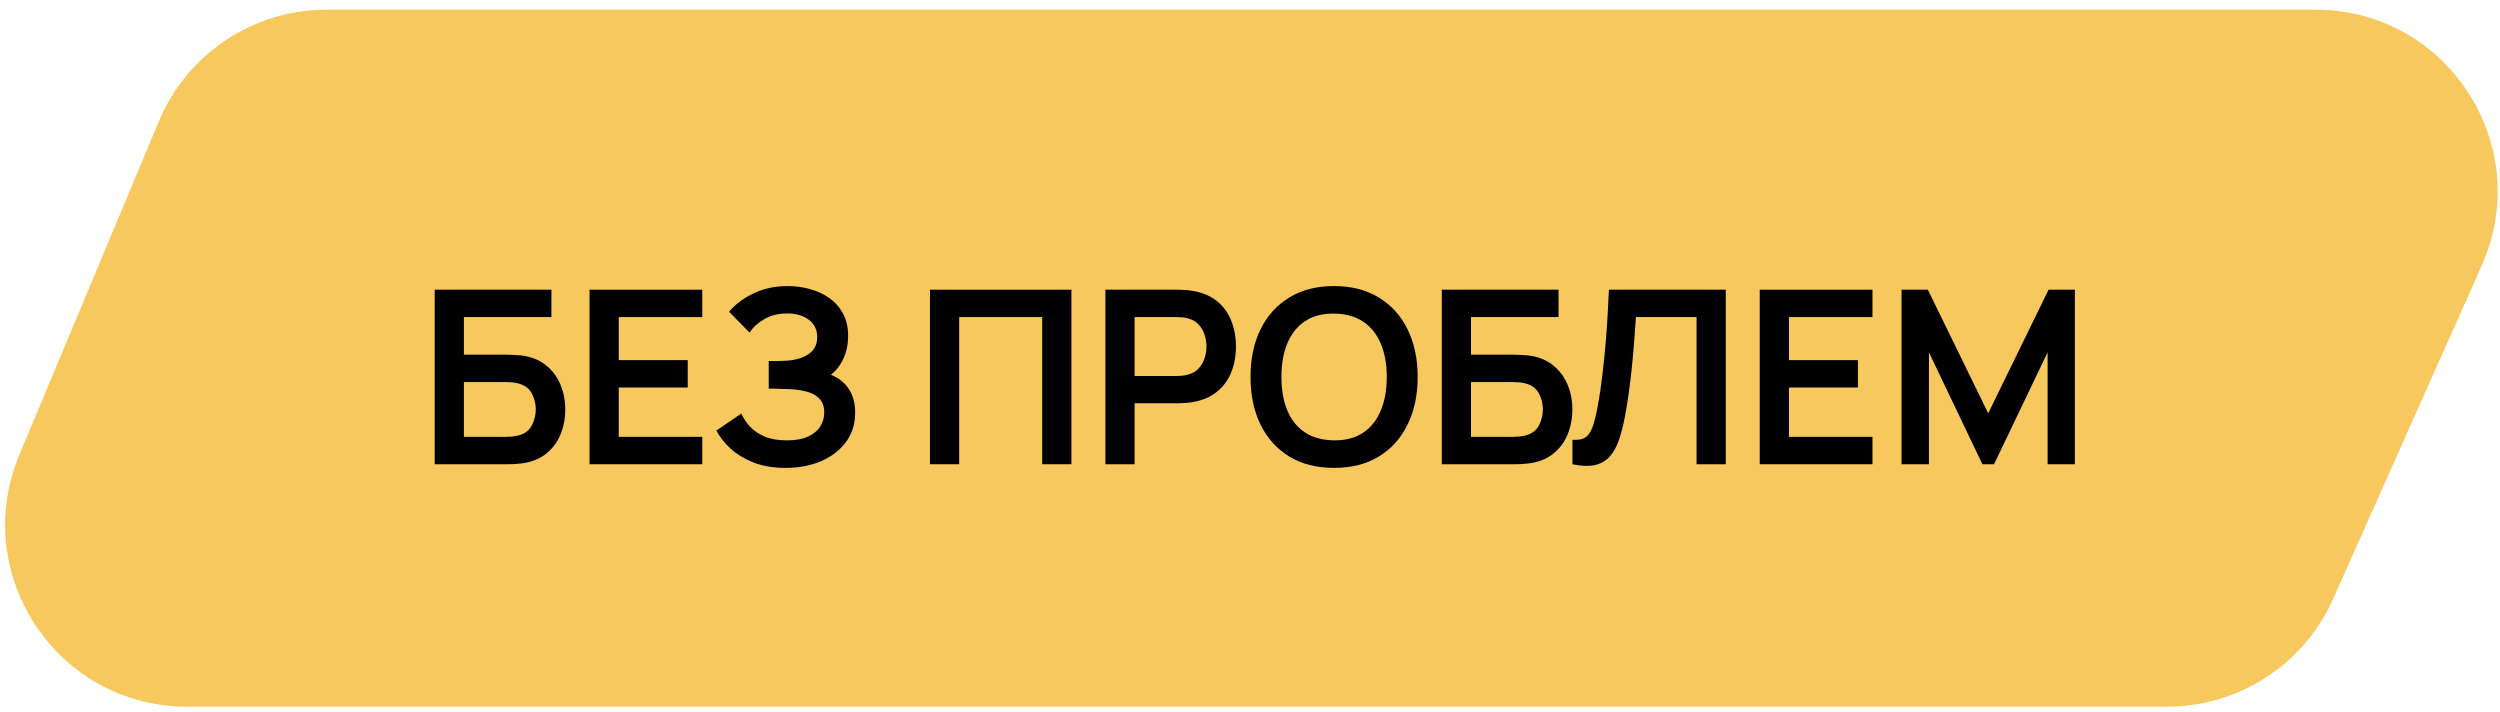 <?xml version="1.0" encoding="UTF-8"?> <svg xmlns="http://www.w3.org/2000/svg" width="165" height="47" viewBox="0 0 165 47" fill="none"><path d="M10.485 8.008C12.353 3.545 16.717 0.64 21.555 0.64H152.833C161.523 0.64 167.331 9.589 163.794 17.526L153.988 39.526C152.059 43.853 147.765 46.64 143.027 46.64H12.349C3.779 46.64 -2.029 37.914 1.28 30.008L10.485 8.008Z" fill="#F6C85E"></path><path d="M28.69 30.64V19.12H36.394V20.928H30.618V23.408H33.45C33.557 23.408 33.698 23.413 33.874 23.424C34.055 23.43 34.221 23.44 34.37 23.456C35.015 23.531 35.554 23.736 35.986 24.072C36.423 24.408 36.751 24.832 36.97 25.344C37.194 25.856 37.306 26.416 37.306 27.024C37.306 27.632 37.197 28.195 36.978 28.712C36.759 29.224 36.431 29.648 35.994 29.984C35.562 30.315 35.021 30.517 34.37 30.592C34.221 30.608 34.058 30.622 33.882 30.632C33.706 30.637 33.562 30.64 33.45 30.64H28.69ZM30.618 28.832H33.37C33.477 28.832 33.597 28.827 33.73 28.816C33.863 28.805 33.986 28.79 34.098 28.768C34.578 28.667 34.909 28.443 35.09 28.096C35.271 27.75 35.362 27.392 35.362 27.024C35.362 26.651 35.271 26.294 35.09 25.952C34.909 25.605 34.578 25.381 34.098 25.28C33.986 25.253 33.863 25.238 33.73 25.232C33.597 25.221 33.477 25.216 33.37 25.216H30.618V28.832Z" fill="black"></path><path d="M38.909 30.64V19.12H46.349V20.928H40.837V23.768H45.389V25.576H40.837V28.832H46.349V30.64H38.909Z" fill="black"></path><path d="M51.864 30.88C51.053 30.88 50.344 30.763 49.736 30.528C49.133 30.288 48.626 29.982 48.216 29.608C47.81 29.23 47.498 28.832 47.28 28.416L48.928 27.296C49.056 27.59 49.242 27.872 49.488 28.144C49.733 28.411 50.056 28.632 50.456 28.808C50.856 28.979 51.352 29.064 51.944 29.064C52.514 29.064 52.981 28.979 53.344 28.808C53.706 28.637 53.973 28.413 54.144 28.136C54.314 27.859 54.4 27.558 54.4 27.232C54.4 26.827 54.288 26.515 54.064 26.296C53.84 26.072 53.546 25.918 53.184 25.832C52.821 25.741 52.434 25.691 52.024 25.68C51.65 25.669 51.381 25.662 51.216 25.656C51.05 25.651 50.941 25.648 50.888 25.648C50.834 25.648 50.784 25.648 50.736 25.648V23.824C50.794 23.824 50.893 23.824 51.032 23.824C51.176 23.824 51.322 23.824 51.472 23.824C51.626 23.819 51.752 23.814 51.848 23.808C52.456 23.782 52.954 23.64 53.344 23.384C53.738 23.128 53.936 22.75 53.936 22.248C53.936 21.763 53.752 21.381 53.384 21.104C53.021 20.827 52.538 20.688 51.936 20.688C51.37 20.688 50.872 20.814 50.44 21.064C50.013 21.315 49.69 21.611 49.472 21.952L48.12 20.576C48.509 20.102 49.037 19.701 49.704 19.376C50.376 19.046 51.138 18.88 51.992 18.88C52.493 18.88 52.981 18.947 53.456 19.08C53.93 19.208 54.357 19.405 54.736 19.672C55.114 19.939 55.416 20.28 55.64 20.696C55.864 21.112 55.976 21.608 55.976 22.184C55.976 22.712 55.874 23.2 55.672 23.648C55.474 24.091 55.197 24.453 54.84 24.736C55.346 24.939 55.738 25.248 56.016 25.664C56.298 26.08 56.44 26.605 56.44 27.24C56.44 27.987 56.237 28.632 55.832 29.176C55.426 29.72 54.877 30.142 54.184 30.44C53.496 30.733 52.722 30.88 51.864 30.88Z" fill="black"></path><path d="M61.377 30.64V19.12H70.713V30.64H68.785V20.928H63.306V30.64H61.377Z" fill="black"></path><path d="M72.956 30.64V19.12H77.716C77.828 19.12 77.972 19.125 78.148 19.136C78.324 19.142 78.486 19.157 78.636 19.184C79.302 19.285 79.852 19.507 80.284 19.848C80.721 20.189 81.044 20.622 81.252 21.144C81.465 21.662 81.572 22.238 81.572 22.872C81.572 23.502 81.465 24.078 81.252 24.6C81.038 25.117 80.713 25.547 80.276 25.888C79.844 26.23 79.297 26.451 78.636 26.552C78.486 26.573 78.321 26.59 78.14 26.6C77.964 26.611 77.822 26.616 77.716 26.616H74.884V30.64H72.956ZM74.884 24.816H77.636C77.742 24.816 77.862 24.811 77.996 24.8C78.129 24.79 78.252 24.768 78.364 24.736C78.684 24.656 78.934 24.515 79.116 24.312C79.302 24.11 79.433 23.88 79.508 23.624C79.588 23.368 79.628 23.117 79.628 22.872C79.628 22.627 79.588 22.376 79.508 22.12C79.433 21.859 79.302 21.627 79.116 21.424C78.934 21.221 78.684 21.08 78.364 21C78.252 20.968 78.129 20.95 77.996 20.944C77.862 20.933 77.742 20.928 77.636 20.928H74.884V24.816Z" fill="black"></path><path d="M88.046 30.88C86.894 30.88 85.908 30.63 85.086 30.128C84.265 29.622 83.633 28.918 83.19 28.016C82.753 27.115 82.534 26.07 82.534 24.88C82.534 23.691 82.753 22.645 83.19 21.744C83.633 20.843 84.265 20.142 85.086 19.64C85.908 19.134 86.894 18.88 88.046 18.88C89.198 18.88 90.185 19.134 91.006 19.64C91.833 20.142 92.465 20.843 92.902 21.744C93.345 22.645 93.566 23.691 93.566 24.88C93.566 26.07 93.345 27.115 92.902 28.016C92.465 28.918 91.833 29.622 91.006 30.128C90.185 30.63 89.198 30.88 88.046 30.88ZM88.046 29.064C88.82 29.07 89.462 28.899 89.974 28.552C90.492 28.206 90.878 27.718 91.134 27.088C91.396 26.459 91.526 25.723 91.526 24.88C91.526 24.038 91.396 23.307 91.134 22.688C90.878 22.064 90.492 21.579 89.974 21.232C89.462 20.886 88.82 20.707 88.046 20.696C87.273 20.691 86.63 20.861 86.118 21.208C85.606 21.555 85.22 22.043 84.958 22.672C84.702 23.302 84.574 24.038 84.574 24.88C84.574 25.723 84.702 26.456 84.958 27.08C85.214 27.699 85.598 28.181 86.11 28.528C86.628 28.875 87.273 29.053 88.046 29.064Z" fill="black"></path><path d="M95.159 30.64V19.12H102.863V20.928H97.087V23.408H99.919C100.025 23.408 100.167 23.413 100.343 23.424C100.524 23.43 100.689 23.44 100.839 23.456C101.484 23.531 102.023 23.736 102.455 24.072C102.892 24.408 103.22 24.832 103.439 25.344C103.663 25.856 103.775 26.416 103.775 27.024C103.775 27.632 103.665 28.195 103.447 28.712C103.228 29.224 102.9 29.648 102.463 29.984C102.031 30.315 101.489 30.517 100.839 30.592C100.689 30.608 100.527 30.622 100.351 30.632C100.175 30.637 100.031 30.64 99.919 30.64H95.159ZM97.087 28.832H99.839C99.945 28.832 100.065 28.827 100.199 28.816C100.332 28.805 100.455 28.79 100.567 28.768C101.047 28.667 101.377 28.443 101.559 28.096C101.74 27.75 101.831 27.392 101.831 27.024C101.831 26.651 101.74 26.294 101.559 25.952C101.377 25.605 101.047 25.381 100.567 25.28C100.455 25.253 100.332 25.238 100.199 25.232C100.065 25.221 99.945 25.216 99.839 25.216H97.087V28.832Z" fill="black"></path><path d="M103.781 30.64V29.024C104.037 29.04 104.253 29.021 104.429 28.968C104.605 28.91 104.751 28.8 104.869 28.64C104.991 28.475 105.098 28.243 105.189 27.944C105.279 27.64 105.367 27.259 105.453 26.8C105.575 26.144 105.677 25.462 105.757 24.752C105.842 24.038 105.914 23.336 105.973 22.648C106.031 21.955 106.077 21.304 106.109 20.696C106.141 20.088 106.167 19.563 106.189 19.12H113.901V30.64H111.973V20.928H107.973C107.946 21.285 107.914 21.718 107.877 22.224C107.845 22.726 107.799 23.27 107.741 23.856C107.687 24.443 107.618 25.051 107.533 25.68C107.453 26.309 107.354 26.928 107.237 27.536C107.13 28.091 107.002 28.59 106.853 29.032C106.703 29.47 106.503 29.832 106.253 30.12C106.007 30.403 105.685 30.592 105.285 30.688C104.89 30.784 104.389 30.768 103.781 30.64Z" fill="black"></path><path d="M116.143 30.64V19.12H123.583V20.928H118.071V23.768H122.623V25.576H118.071V28.832H123.583V30.64H116.143Z" fill="black"></path><path d="M125.502 30.64V19.12H127.238L131.222 27.28L135.206 19.12H136.942V30.64H135.142V23.256L131.606 30.64H130.838L127.31 23.256V30.64H125.502Z" fill="black"></path></svg> 